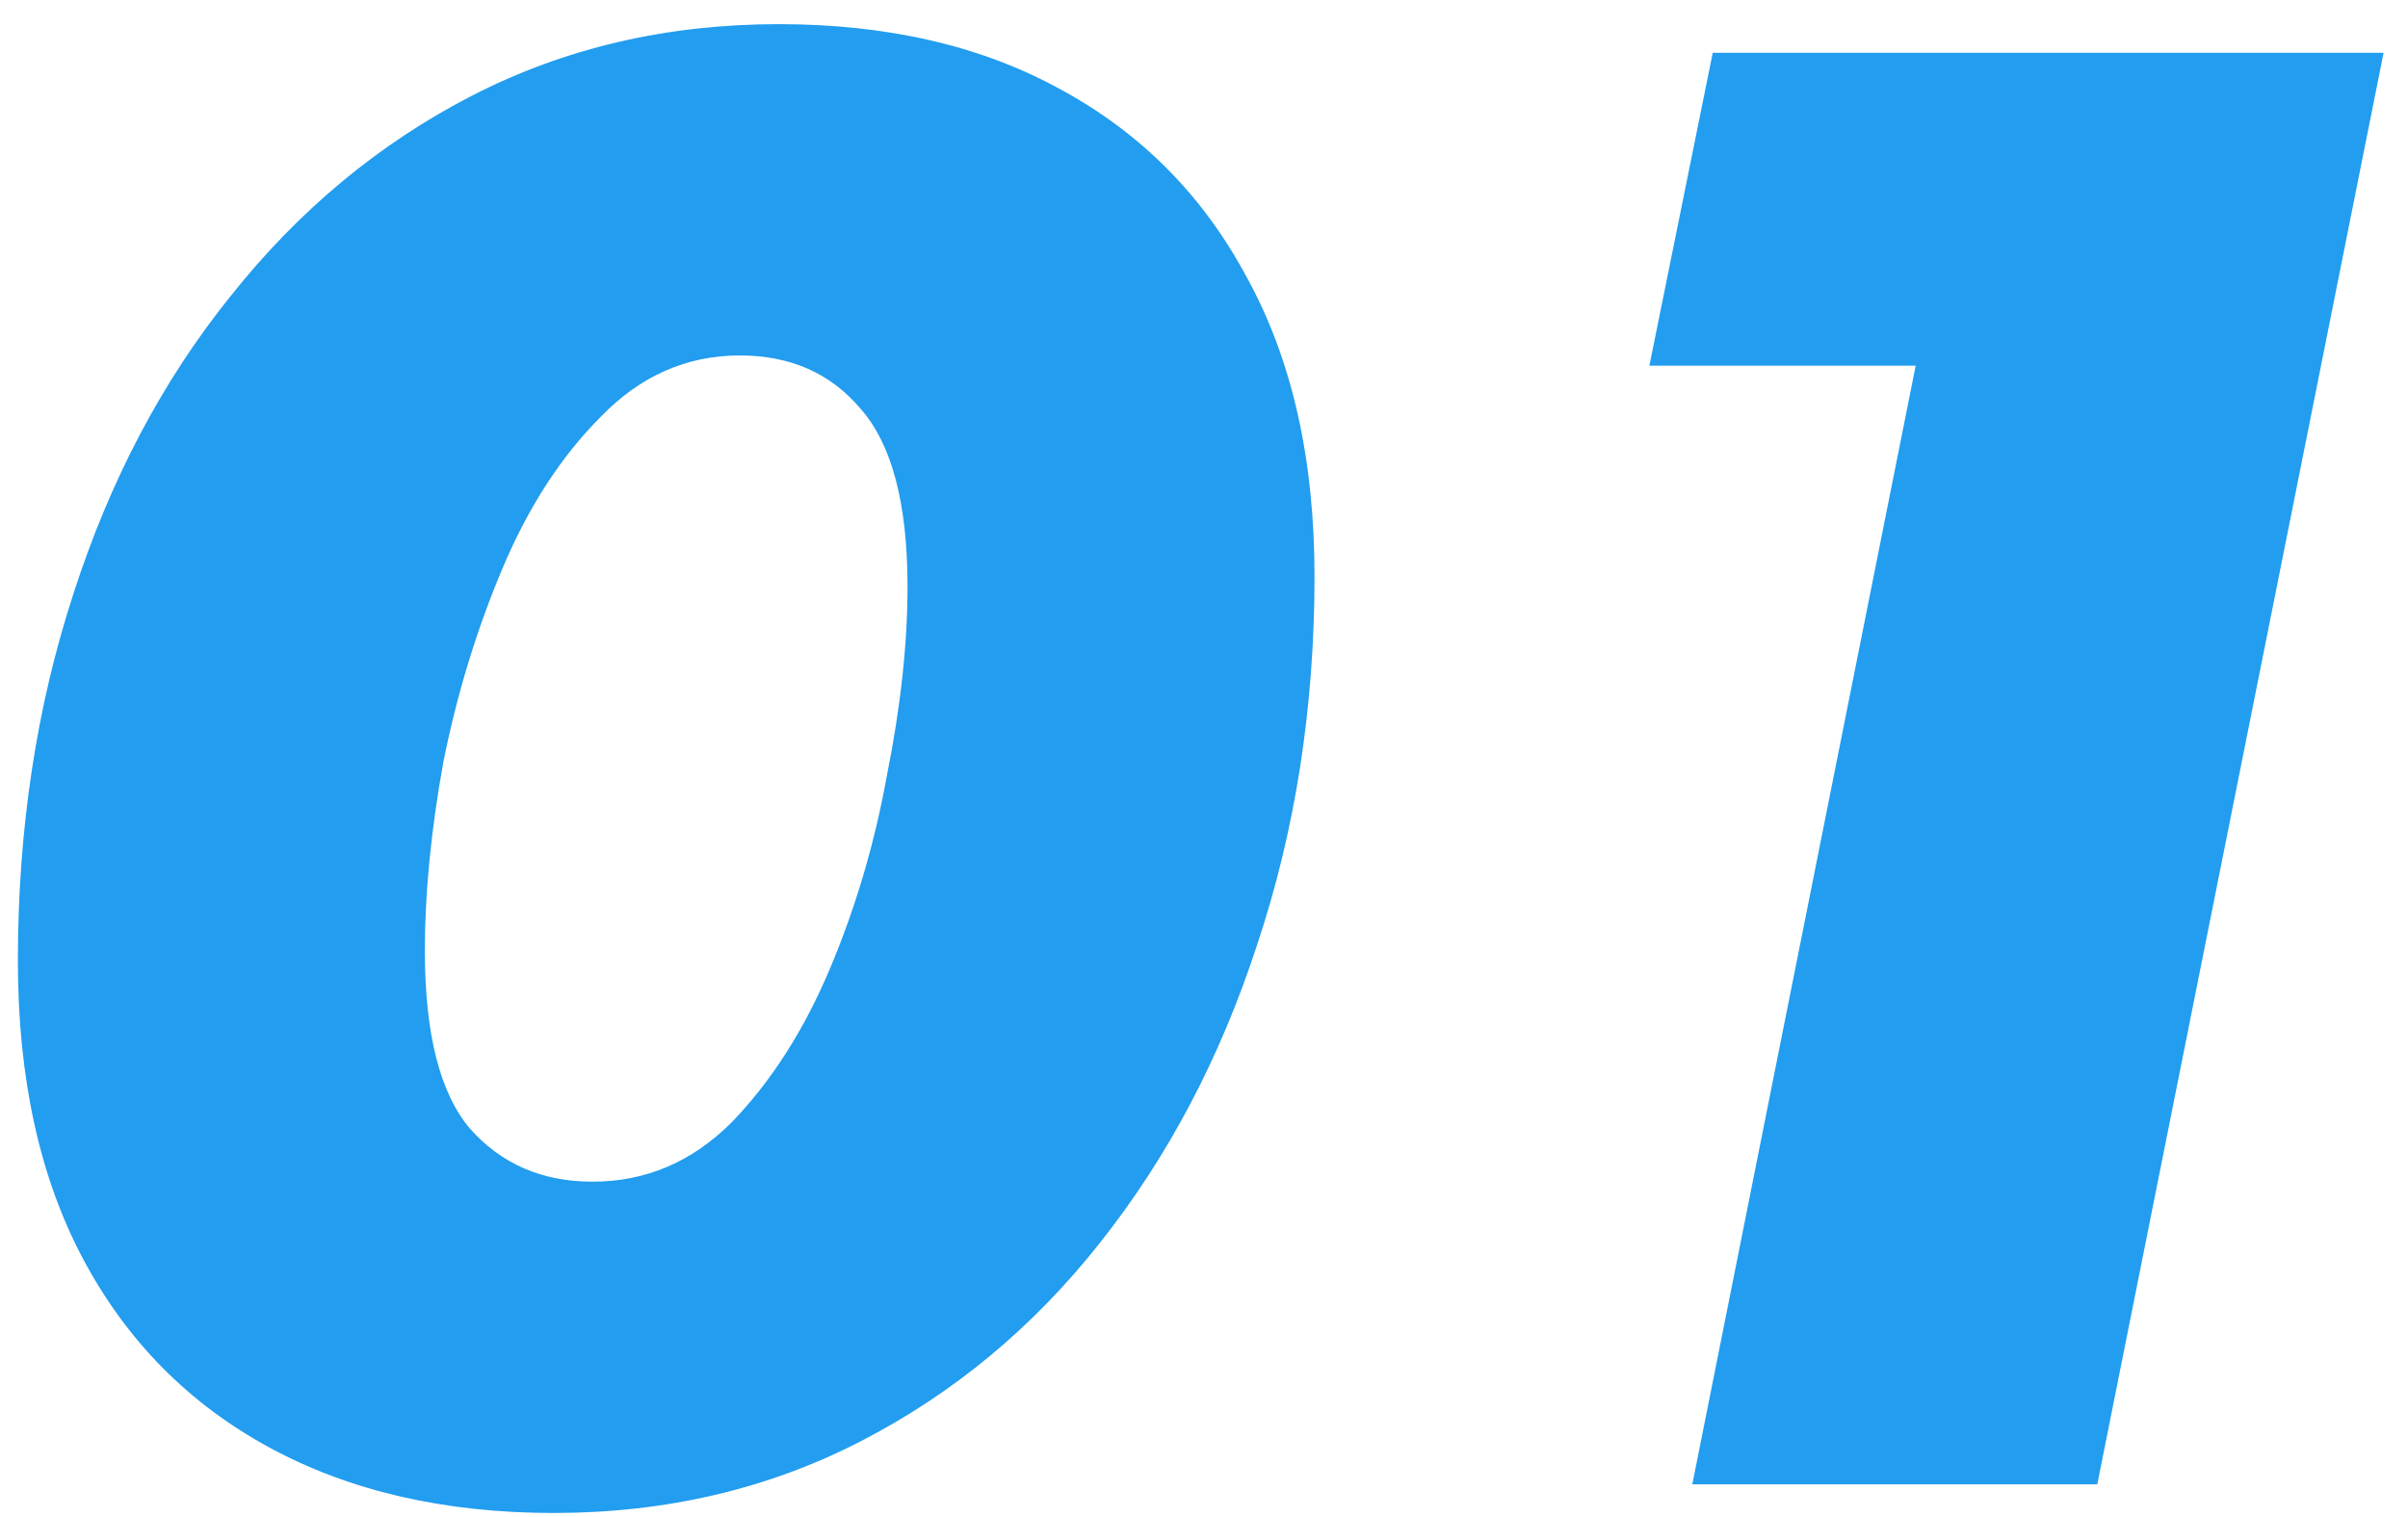 <svg width="73" height="46" viewBox="0 0 73 46" fill="none" xmlns="http://www.w3.org/2000/svg">
<path d="M16.786 45.868C13.479 45.868 10.607 45.207 8.168 43.884C5.729 42.561 3.849 40.66 2.526 38.18C1.203 35.7 0.542 32.683 0.542 29.128C0.542 25.16 1.1 21.461 2.216 18.03C3.332 14.558 4.923 11.541 6.99 8.978C9.057 6.374 11.495 4.349 14.306 2.902C17.117 1.455 20.217 0.732 23.606 0.732C26.913 0.732 29.765 1.393 32.162 2.716C34.601 4.039 36.481 5.94 37.804 8.42C39.168 10.9 39.85 13.917 39.85 17.472C39.85 21.44 39.271 25.16 38.114 28.632C36.998 32.063 35.407 35.08 33.34 37.684C31.315 40.247 28.897 42.251 26.086 43.698C23.275 45.145 20.175 45.868 16.786 45.868ZM17.964 35.824C19.576 35.824 20.981 35.225 22.18 34.026C23.379 32.786 24.371 31.236 25.156 29.376C25.941 27.516 26.52 25.553 26.892 23.486C27.305 21.419 27.512 19.518 27.512 17.782C27.512 15.261 27.037 13.463 26.086 12.388C25.177 11.313 23.957 10.776 22.428 10.776C20.816 10.776 19.411 11.396 18.212 12.636C17.013 13.835 16.021 15.364 15.236 17.224C14.451 19.084 13.851 21.047 13.438 23.114C13.066 25.181 12.88 27.082 12.88 28.818C12.88 31.339 13.335 33.137 14.244 34.212C15.195 35.287 16.435 35.824 17.964 35.824ZM51.303 45L59.053 6.188L63.331 11.086H50.002L51.923 1.6H72.26L63.58 45H51.303Z" fill="#229DEF"/>
</svg>
